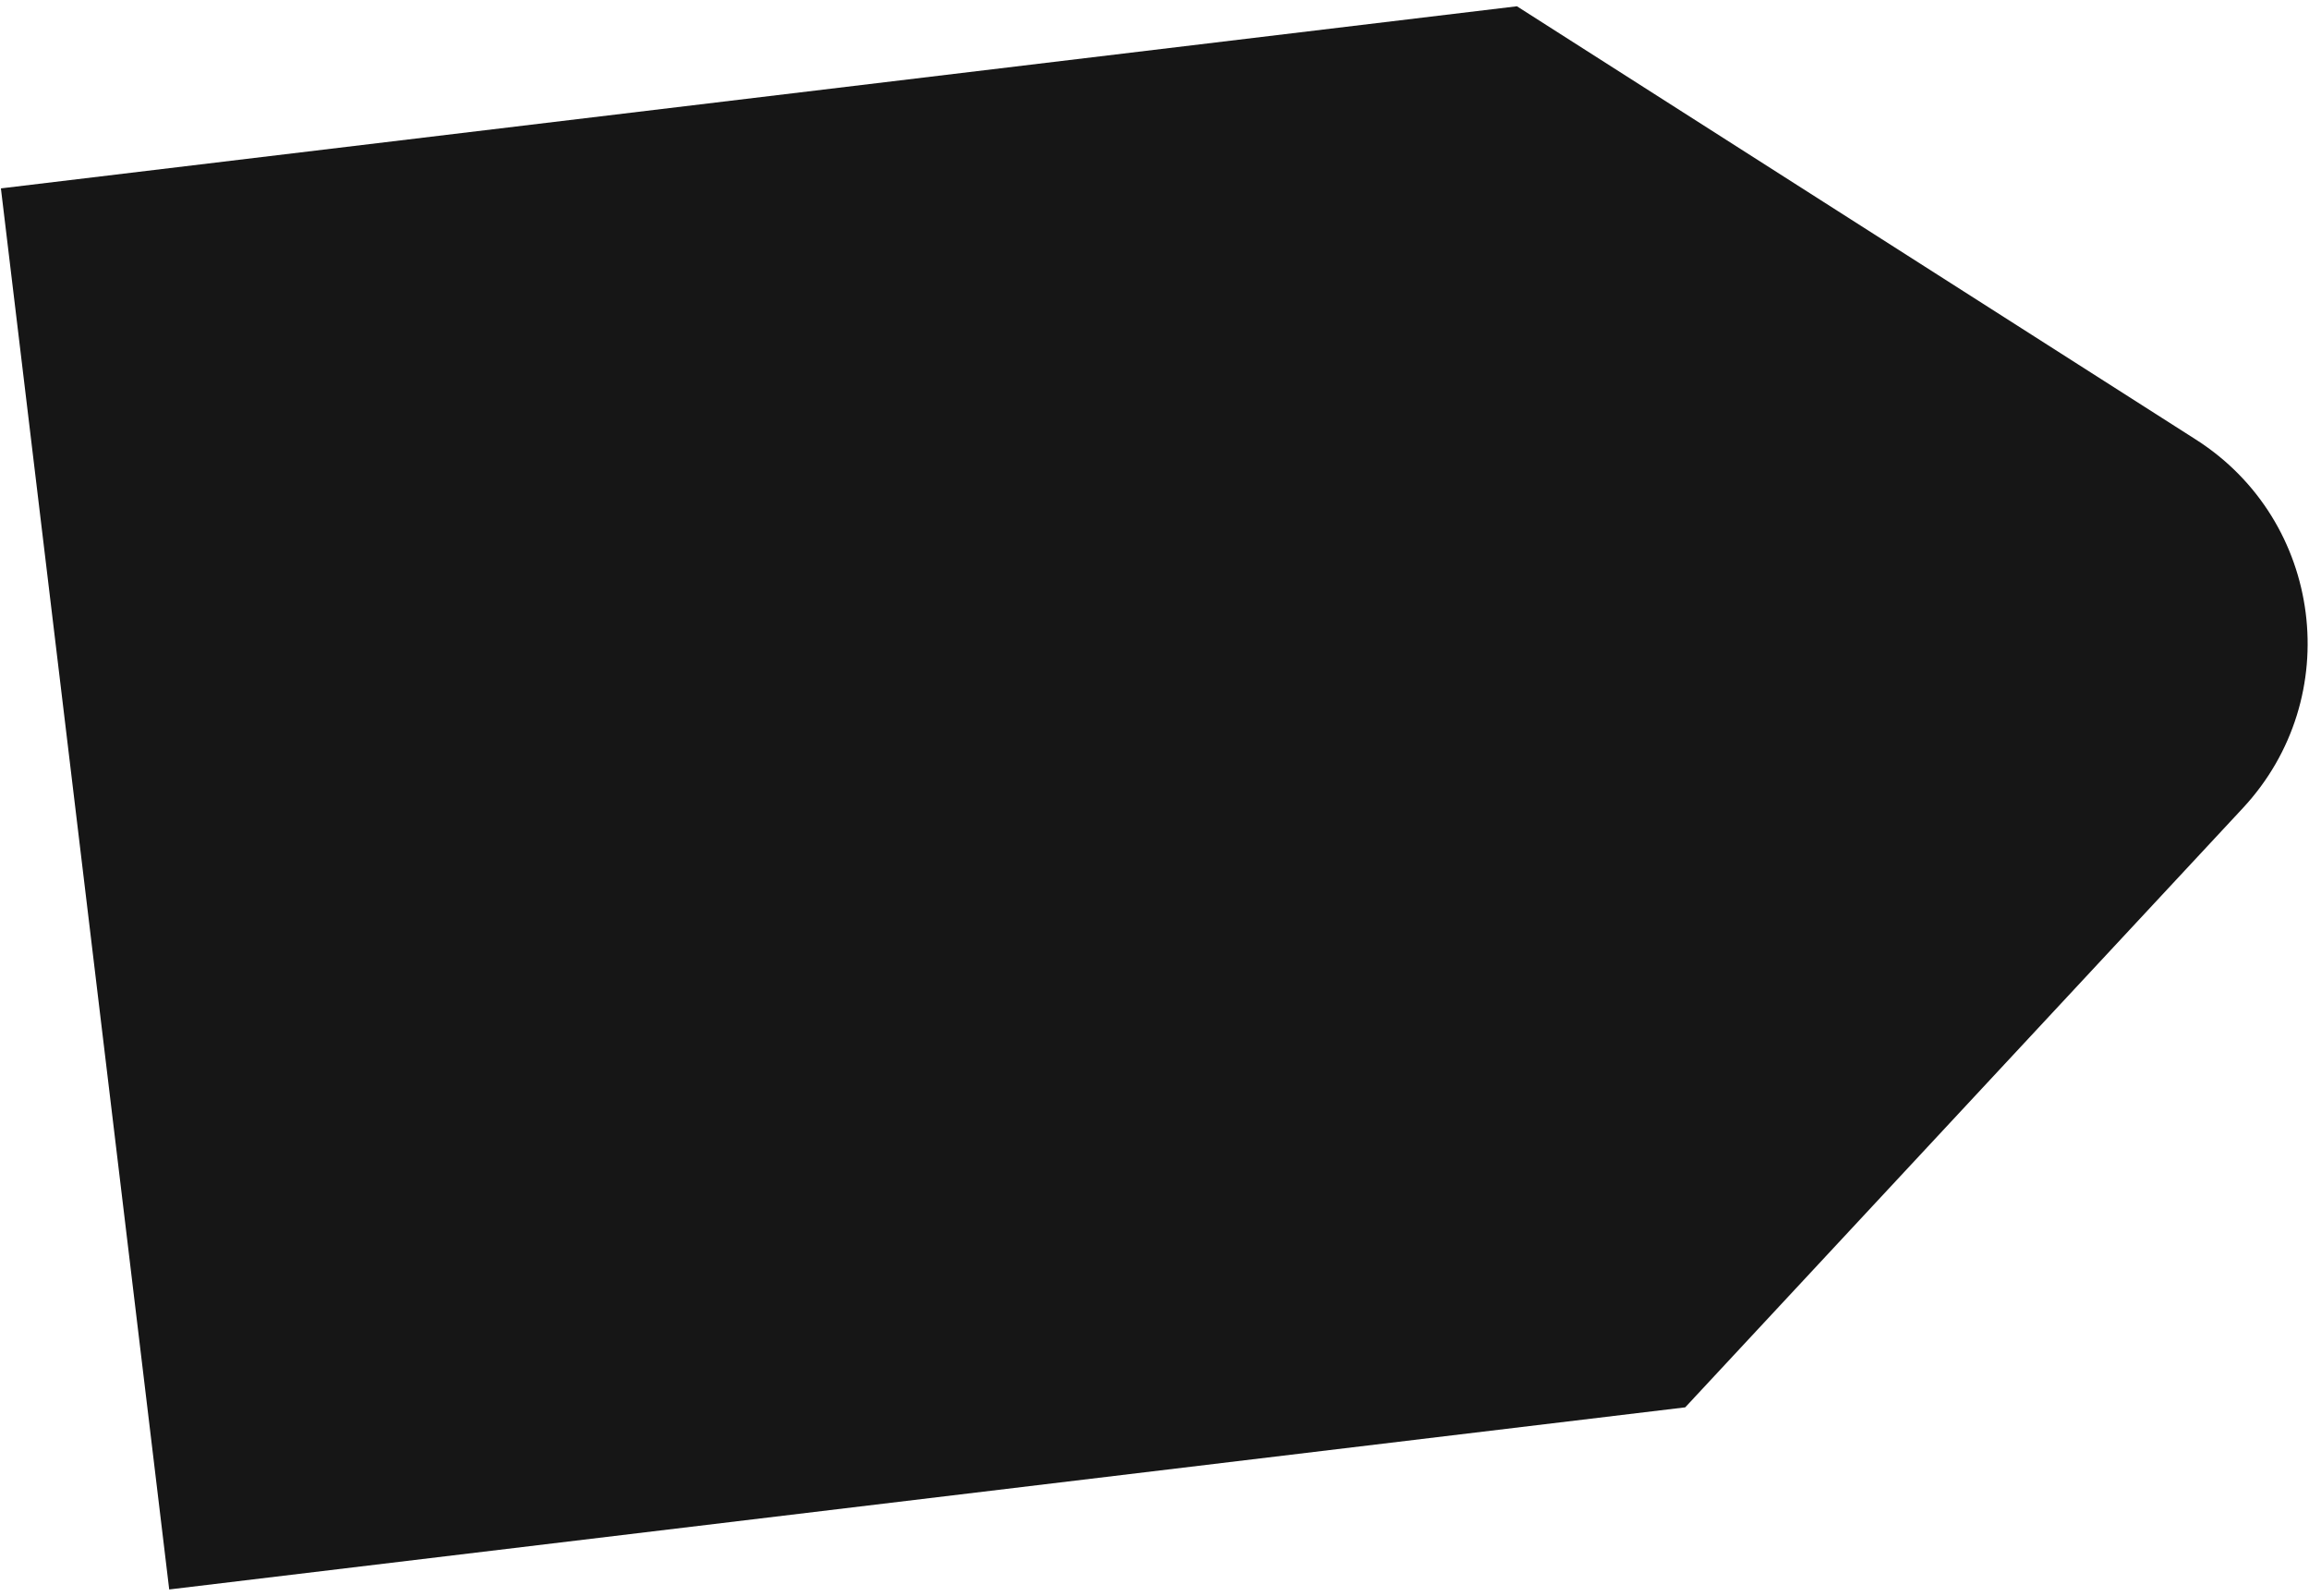 <?xml version="1.0" encoding="UTF-8"?> <svg xmlns="http://www.w3.org/2000/svg" width="191" height="132" viewBox="0 0 191 132" fill="none"><g style="mix-blend-mode:hard-light"><path d="M125.479 0.519L181.645 36.361C192.175 43.081 194.037 57.702 185.528 66.846L139.401 116.414L13.997 131.478L0.075 15.583L125.479 0.519Z" fill="#161616"></path></g></svg> 